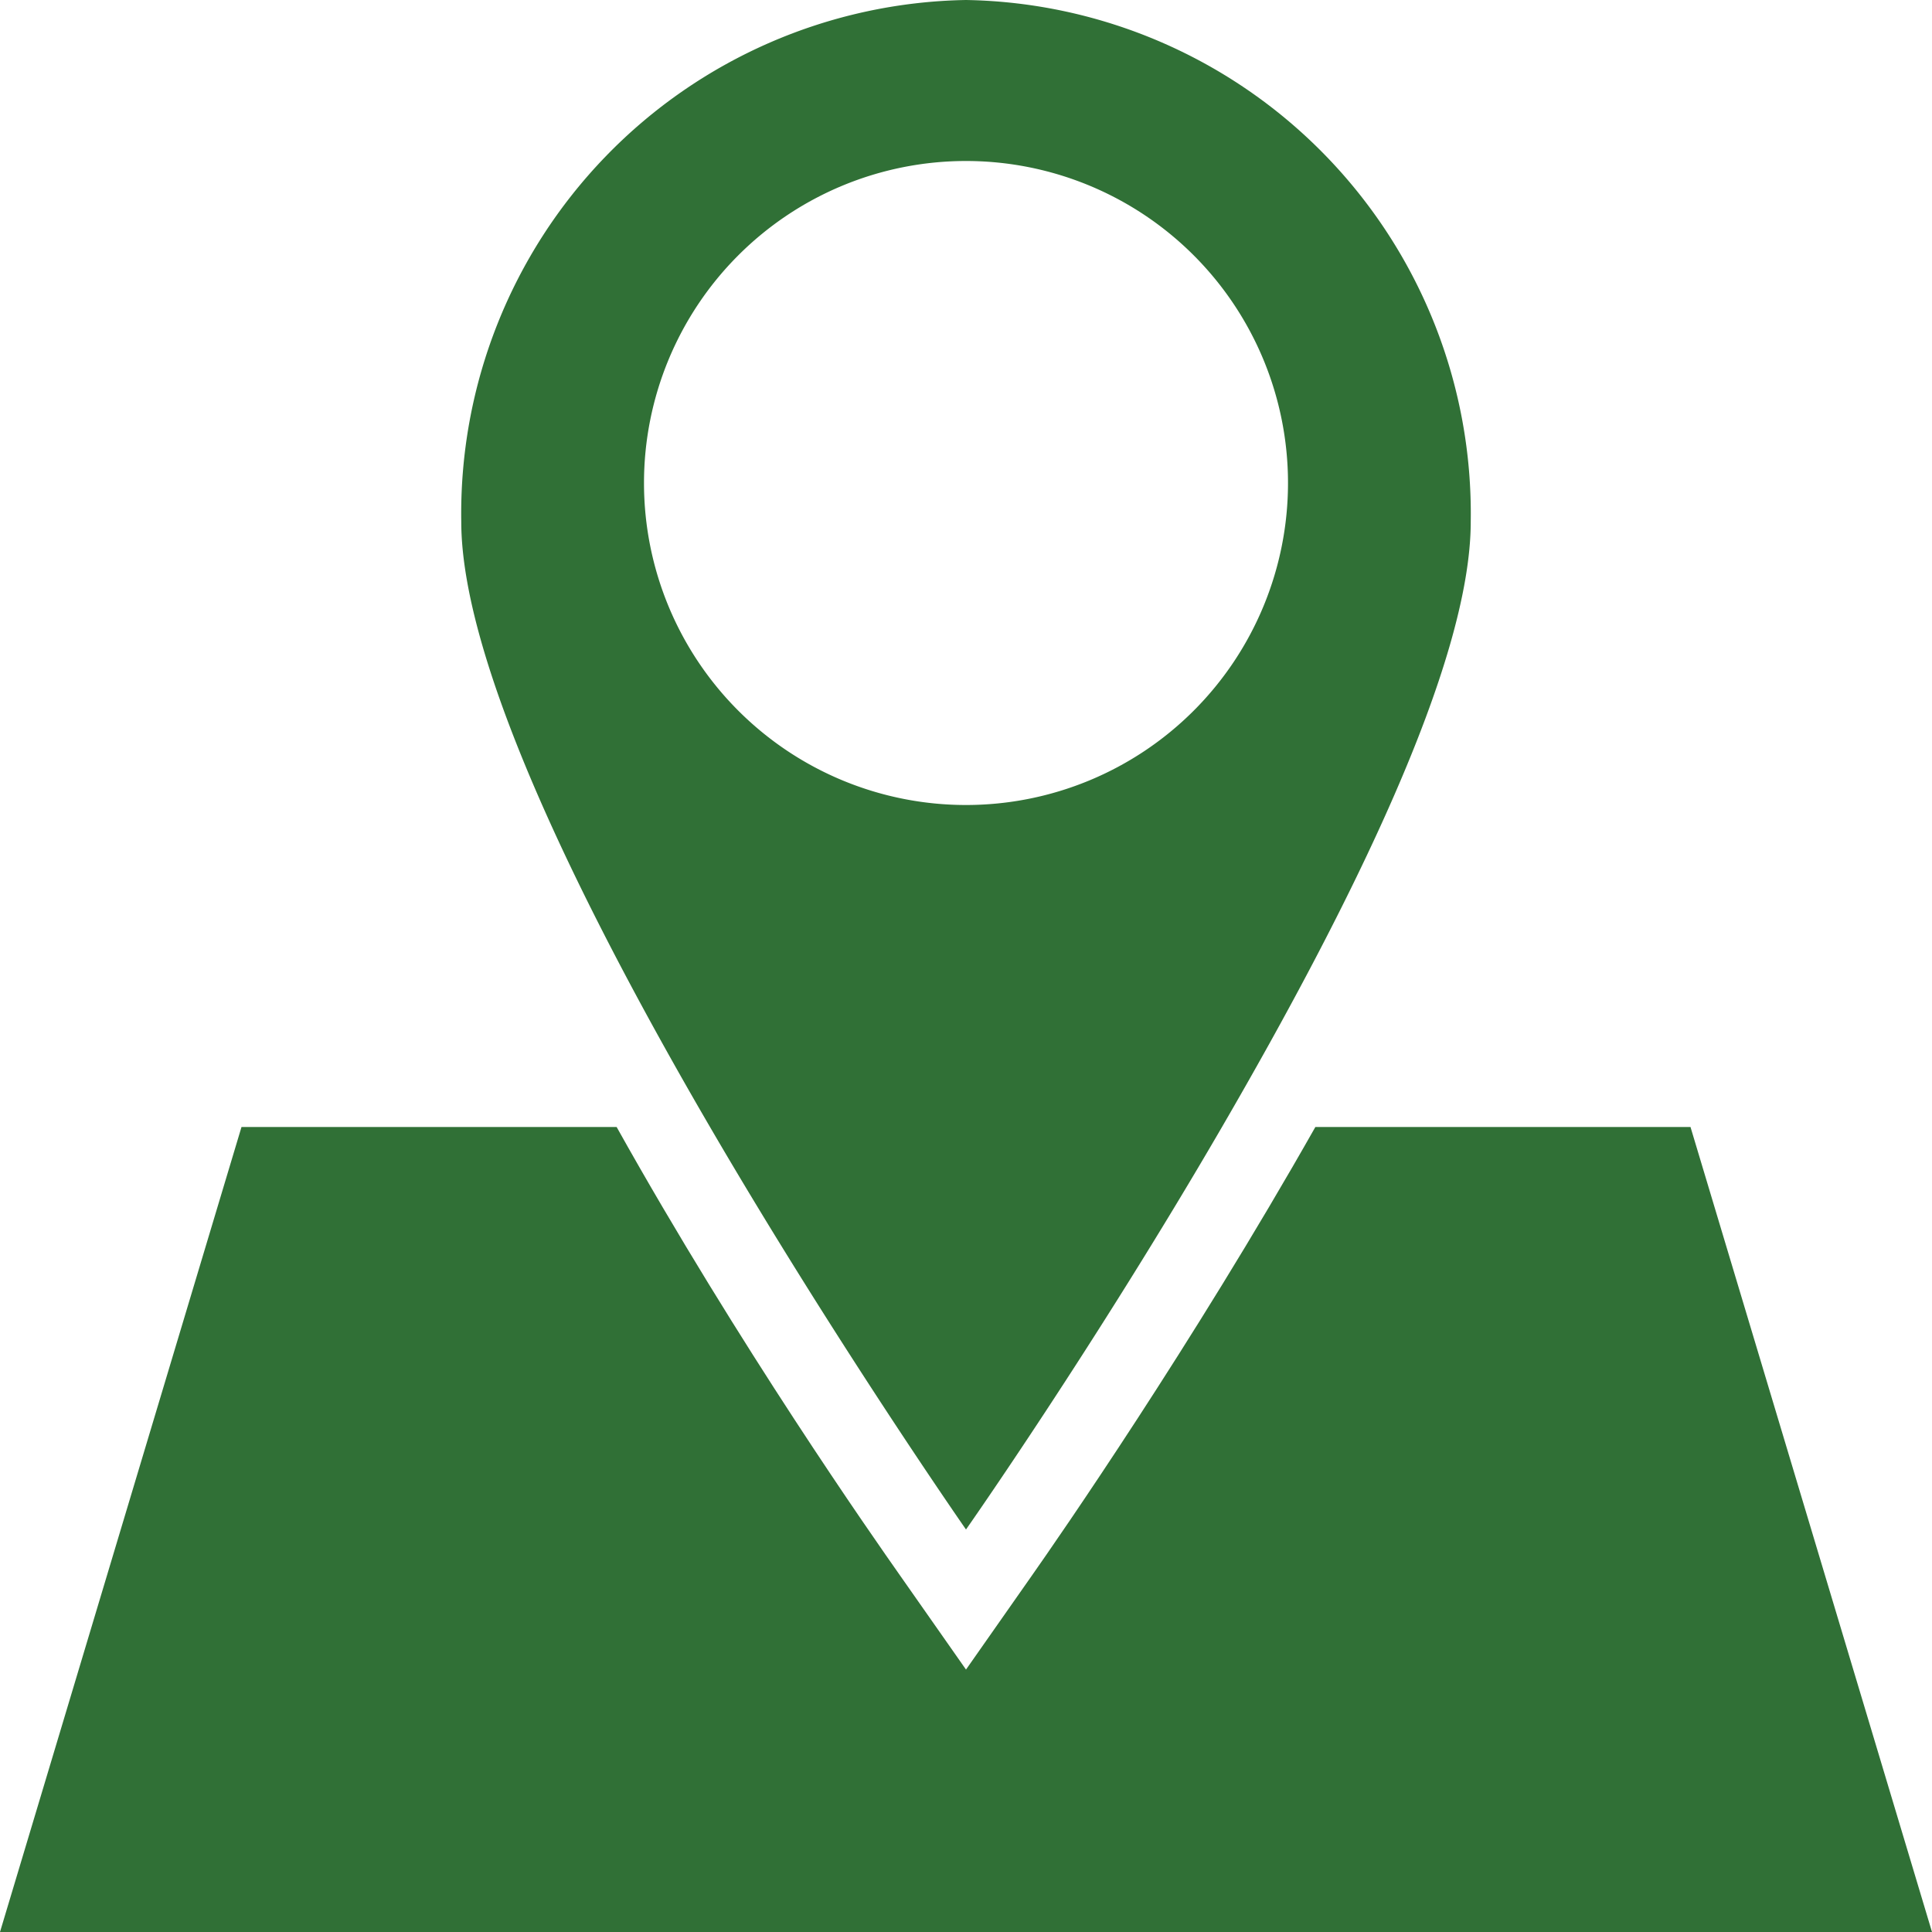 <svg id="レイヤー_1" data-name="レイヤー 1" xmlns="http://www.w3.org/2000/svg" xmlns:xlink="http://www.w3.org/1999/xlink" viewBox="0 0 24 24"><defs><style>.cls-1{fill:none;}.cls-2{clip-path:url(#clip-path);}.cls-3{fill:#307036;}</style><clipPath id="clip-path"><rect class="cls-1" width="24" height="24"/></clipPath></defs><title>icn_map</title><g class="cls-2"><path class="cls-3" d="M21,14H16.34c-1.54,2.72-3.19,5.1-3.52,5.57L12,20.74l-.82-1.17c-.33-.47-2-2.85-3.52-5.57H3L0,24H24Z"/><path class="cls-3" d="M12,19s1.6-2.28,3.18-5,3.09-5.75,3.09-7.52A6.38,6.38,0,0,0,12,0,6.38,6.38,0,0,0,5.73,6.48c0,1.77,1.54,4.86,3.09,7.52S12,19,12,19ZM8,6a4,4,0,1,1,4,4A4,4,0,0,1,8,6Z"/></g></svg>
